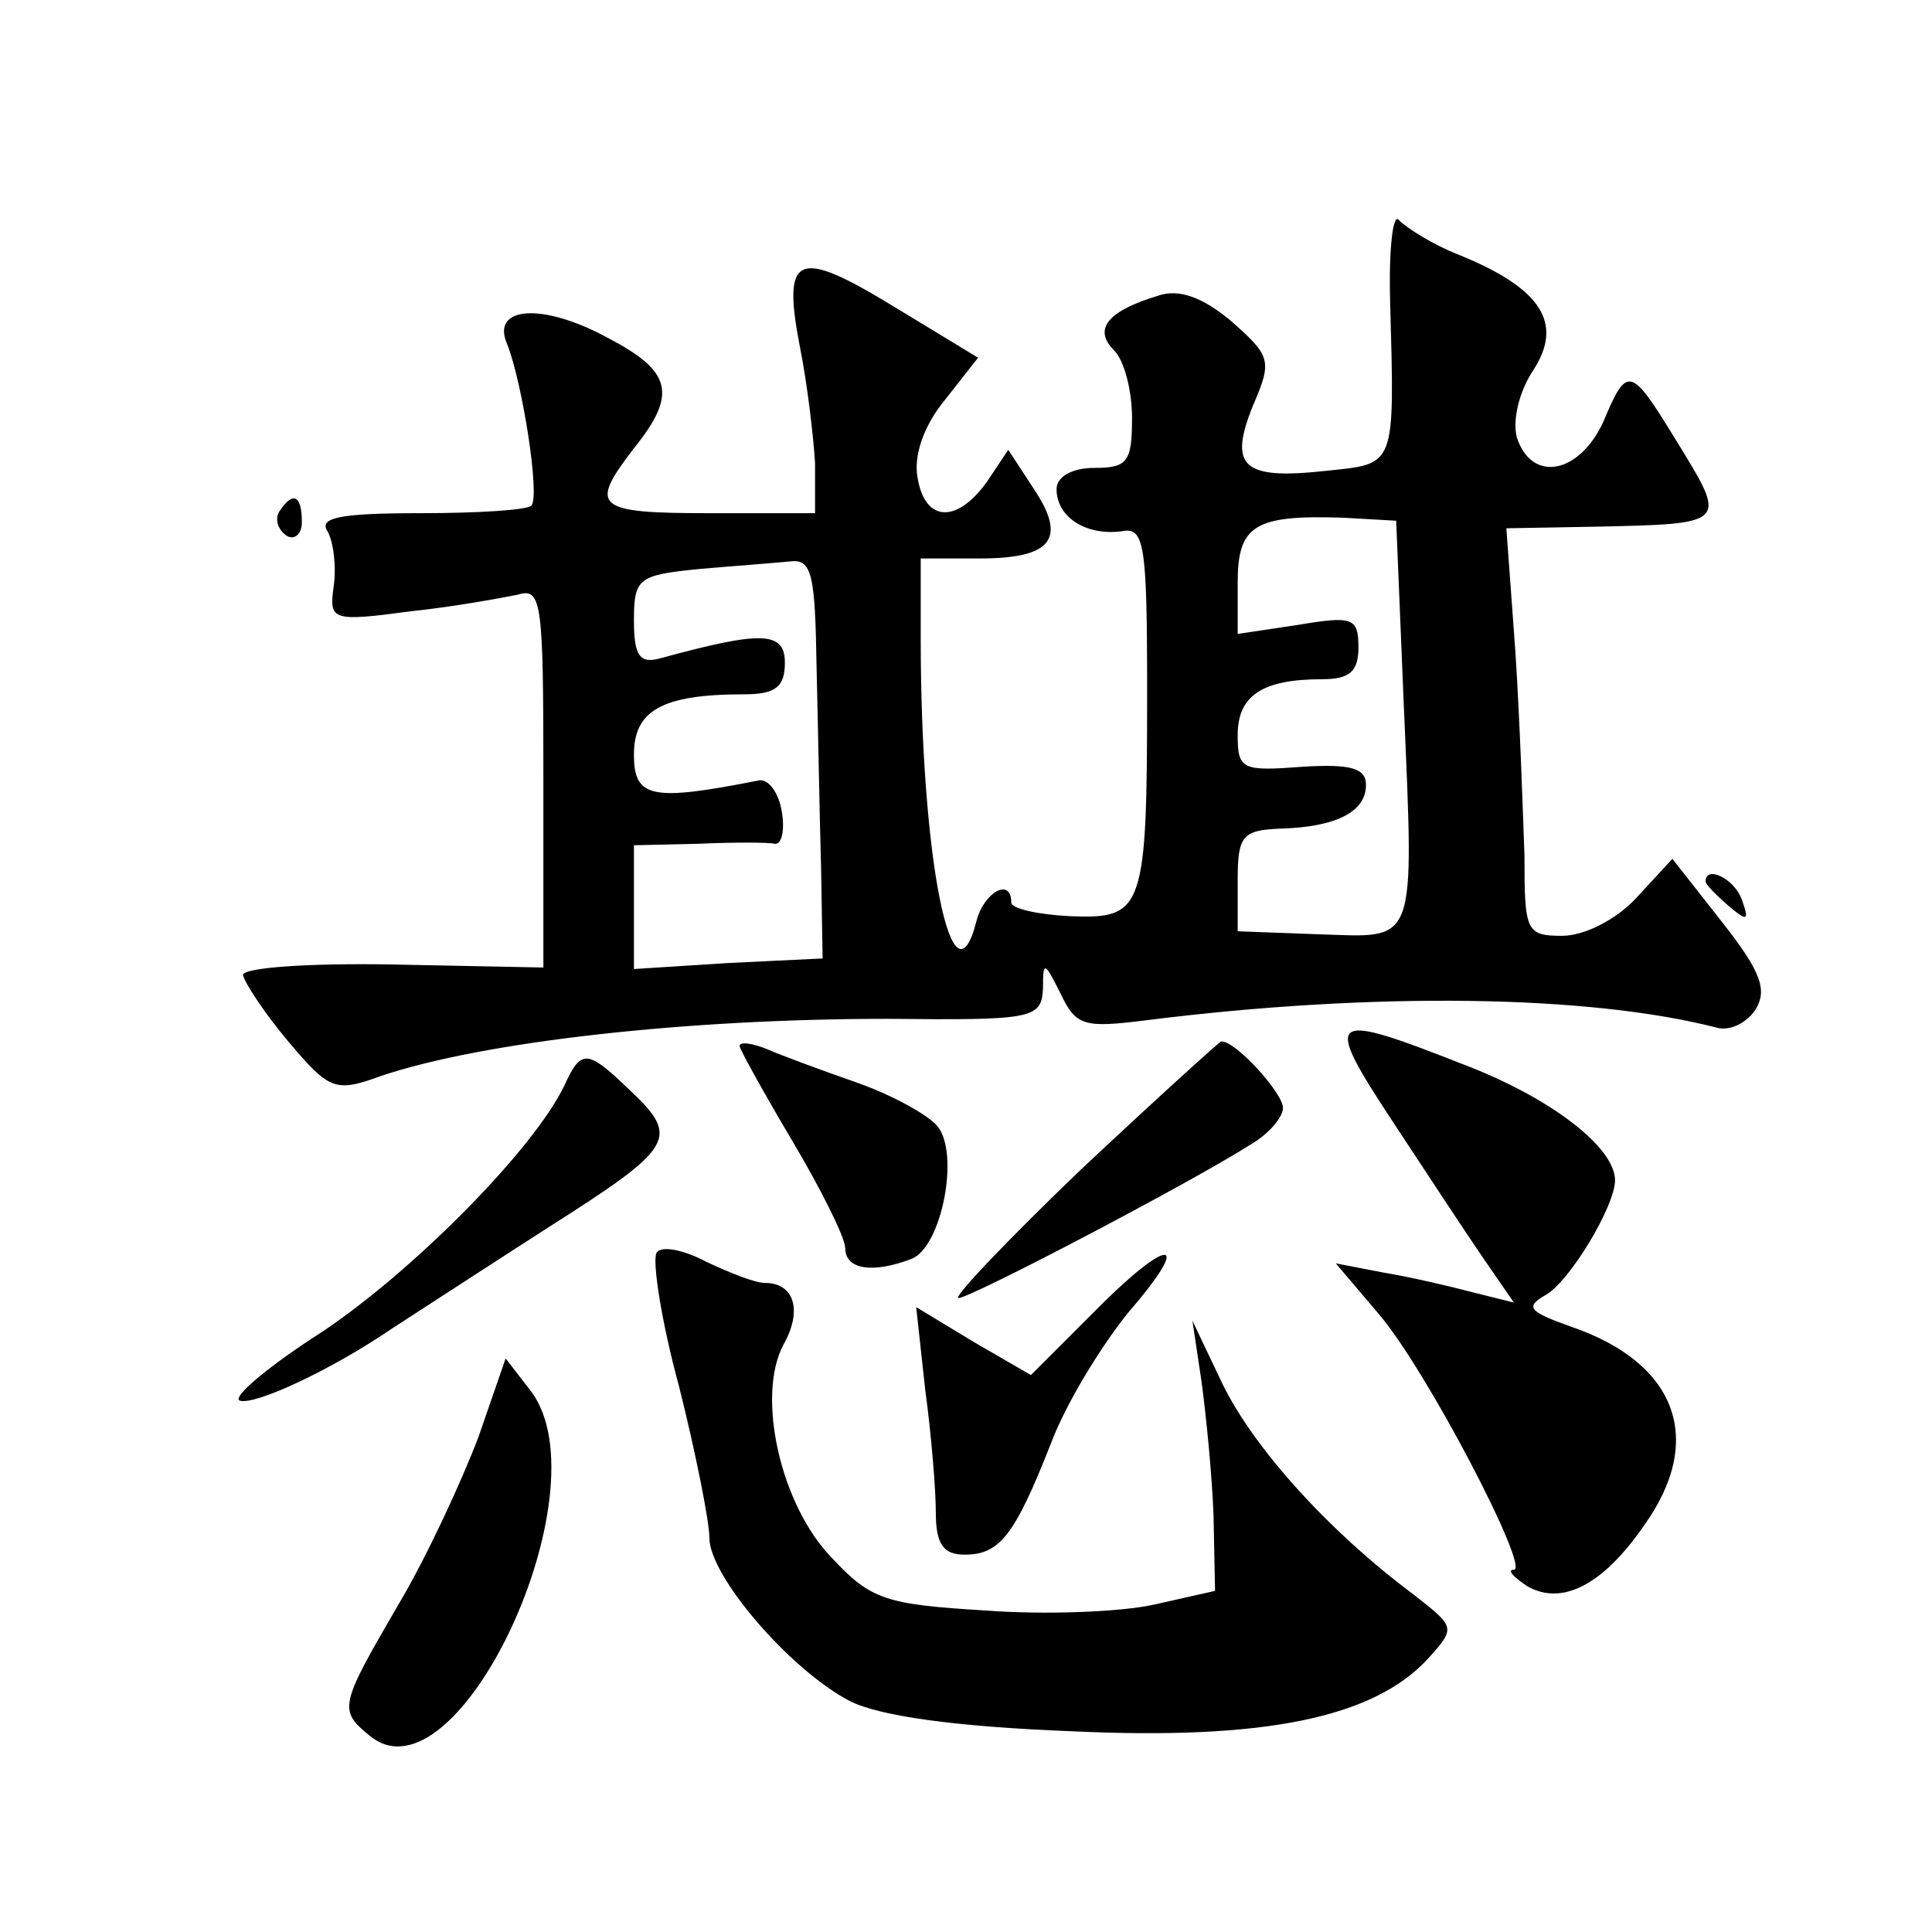 <?xml version="1.0" standalone="no"?>
<!DOCTYPE svg PUBLIC "-//W3C//DTD SVG 20010904//EN"
 "http://www.w3.org/TR/2001/REC-SVG-20010904/DTD/svg10.dtd">
<svg version="1.0" xmlns="http://www.w3.org/2000/svg"
 width="128pt" height="128pt" viewBox="0 0 128 128"
 preserveAspectRatio="xMidYMid meet">
<g transform="translate(0,128) scale(0.1,-0.1)"
fill="#0" stroke="none">
<path d="M921 1080 c3 -111 4 -107 -43 -112 -55 -6 -64 3 -48 43 13 30 12 33 -14
56 -19 16 -35 22 -49 17 -33 -10 -43 -22 -29 -36 7 -7 12 -27 12 -45 0 -29 -3 -33
-25 -33 -15 0 -25 -6 -25 -14 0 -19 20 -31 43 -28 15 3 17 -7 17 -105 0 -146 -2
-152 -51 -150 -21 1 -39 5 -39 9 0 17 -18 7 -23 -12 -16 -63 -37 41 -37 187 l0
53 39 0 c48 0 58 13 36 46 l-17 26 -14 -21 c-20 -28 -41 -27 -46 2 -3 15 4 35 18
52 l22 28 -56 34 c-64 39 -74 35 -62 -27 5 -25 9 -60 10 -77 l0 -33 -70 0 c-76
0 -80 4 -50 43 29 36 25 51 -17 73 -44 24 -78 21 -67 -4 10 -25 22 -101 16 -107
-3 -3 -36 -5 -74 -5 -53 0 -67 -3 -61 -12 4 -7 6 -24 4 -37 -3 -22 -1 -23 51 -16
29 3 61 9 71 11 16 5 17 -5 17 -121 l0 -126 -100 2 c-55 1 -99 -2 -99 -7 1 -5 14
-25 30 -44 27 -32 31 -34 61 -23 68 23 203 38 336 38 96 -1 102 0 103 20 0 19 1
18 12 -4 10 -21 16 -22 56 -17 151 19 294 17 379 -5 8 -2 19 3 25 12 8 13 4 25
-22 58 l-33 42 -24 -26 c-13 -14 -34 -25 -49 -25 -24 0 -25 3 -25 53 -1 28 -3 89
-6 135 l-6 82 56 1 c92 2 91 1 56 58 -30 49 -32 49 -48 11 -16 -34 -47 -40 -57
-10 -3 11 1 30 11 45 20 31 5 54 -49 76 -18 7 -35 18 -40 23 -4 6 -7 -18 -6 -54z
m9 -266 c7 -163 9 -155 -56 -153 l-54 2 0 34 c0 29 3 33 28 34 37 1 57 11 57 29
0 11 -10 14 -42 12 -40 -3 -43 -2 -43 21 0 26 16 37 56 37 18 0 24 5 24 21 0 20
-4 21 -40 15 l-40 -6 0 34 c0 38 11 45 70 43 l35 -2 5 -121z m-389 24 c1 -40 2
-100 3 -133 l1 -60 -62 -3 -63 -4 0 41 0 41 43 1 c23 1 46 1 50 0 5 -1 7 9 5 21
-2 13 -9 22 -15 21 -71 -14 -83 -12 -83 17 0 29 18 40 73 40 21 0 27 5 27 21 0
21 -16 21 -82 3 -14 -4 -18 1 -18 25 0 28 3 30 43 34 23 2 50 4 60 5 15 2 17 -8
18 -70z M185 941 c-3 -5 -1 -12 5 -16 5 -3 10 1 10 9 0 18 -6 21 -15 7z M1130 696
c0 -2 7 -9 15 -16 13 -11 14 -10 9 4 -5 14 -24 23 -24 12z M922 538 c23 -35 50
-76 61 -92 l20 -29 -28 7 c-15 4 -41 10 -59 13 l-31 6 28 -33 c32 -37 101 -170
90 -170 -5 0 0 -5 9 -11 23 -13 50 1 77 40 41 57 22 108 -48 132 -28 10 -31 13
-17 21 16 9 46 59 46 76 0 22 -43 55 -101 77 -89 35 -93 33 -47 -37z M490 587 c0
-2 16 -31 35 -63 19 -32 35 -64 35 -71 0 -14 18 -17 44 -7 20 8 32 70 17 88 -7
8 -31 21 -54 29 -23 8 -50 18 -59 22 -10 4 -18 5 -18 2z M716 505 c-49 -47 -85
-85 -81 -85 8 0 155 77 194 102 12 7 21 18 21 24 0 10 -32 45 -41 44 -2 -1 -44
-39 -93 -85z M374 561 c-20 -42 -99 -122 -160 -163 -36 -23 -61 -44 -55 -46 10
-3 60 20 101 48 14 9 60 39 102 66 85 54 89 60 55 92 -28 27 -32 27 -43 3z M435
450 c-3 -5 3 -45 15 -89 11 -44 20 -89 20 -100 0 -25 53 -87 93 -108 20 -10 70
-17 147 -20 128 -6 200 9 236 48 19 21 18 21 -10 43 -55 41 -105 96 -126 139 l-20
42 6 -40 c3 -22 7 -62 8 -89 l1 -50 -40 -9 c-22 -5 -73 -7 -112 -4 -66 4 -76 7
-102 35 -34 35 -50 107 -32 141 13 23 7 41 -12 41 -7 0 -24 7 -39 14 -15 8 -30
11 -33 6z M723 409 l-40 -40 -38 22 -38 23 6 -55 c4 -29 7 -66 7 -81 0 -21 5 -28
19 -28 23 0 33 12 57 73 10 27 34 66 52 88 44 51 26 50 -25 -2z M317 328 c-11 -29
-34 -79 -53 -111 -39 -67 -40 -70 -19 -87 58 -48 156 162 107 228 l-17 22 -18 -52z"/>
</g>
</svg>
